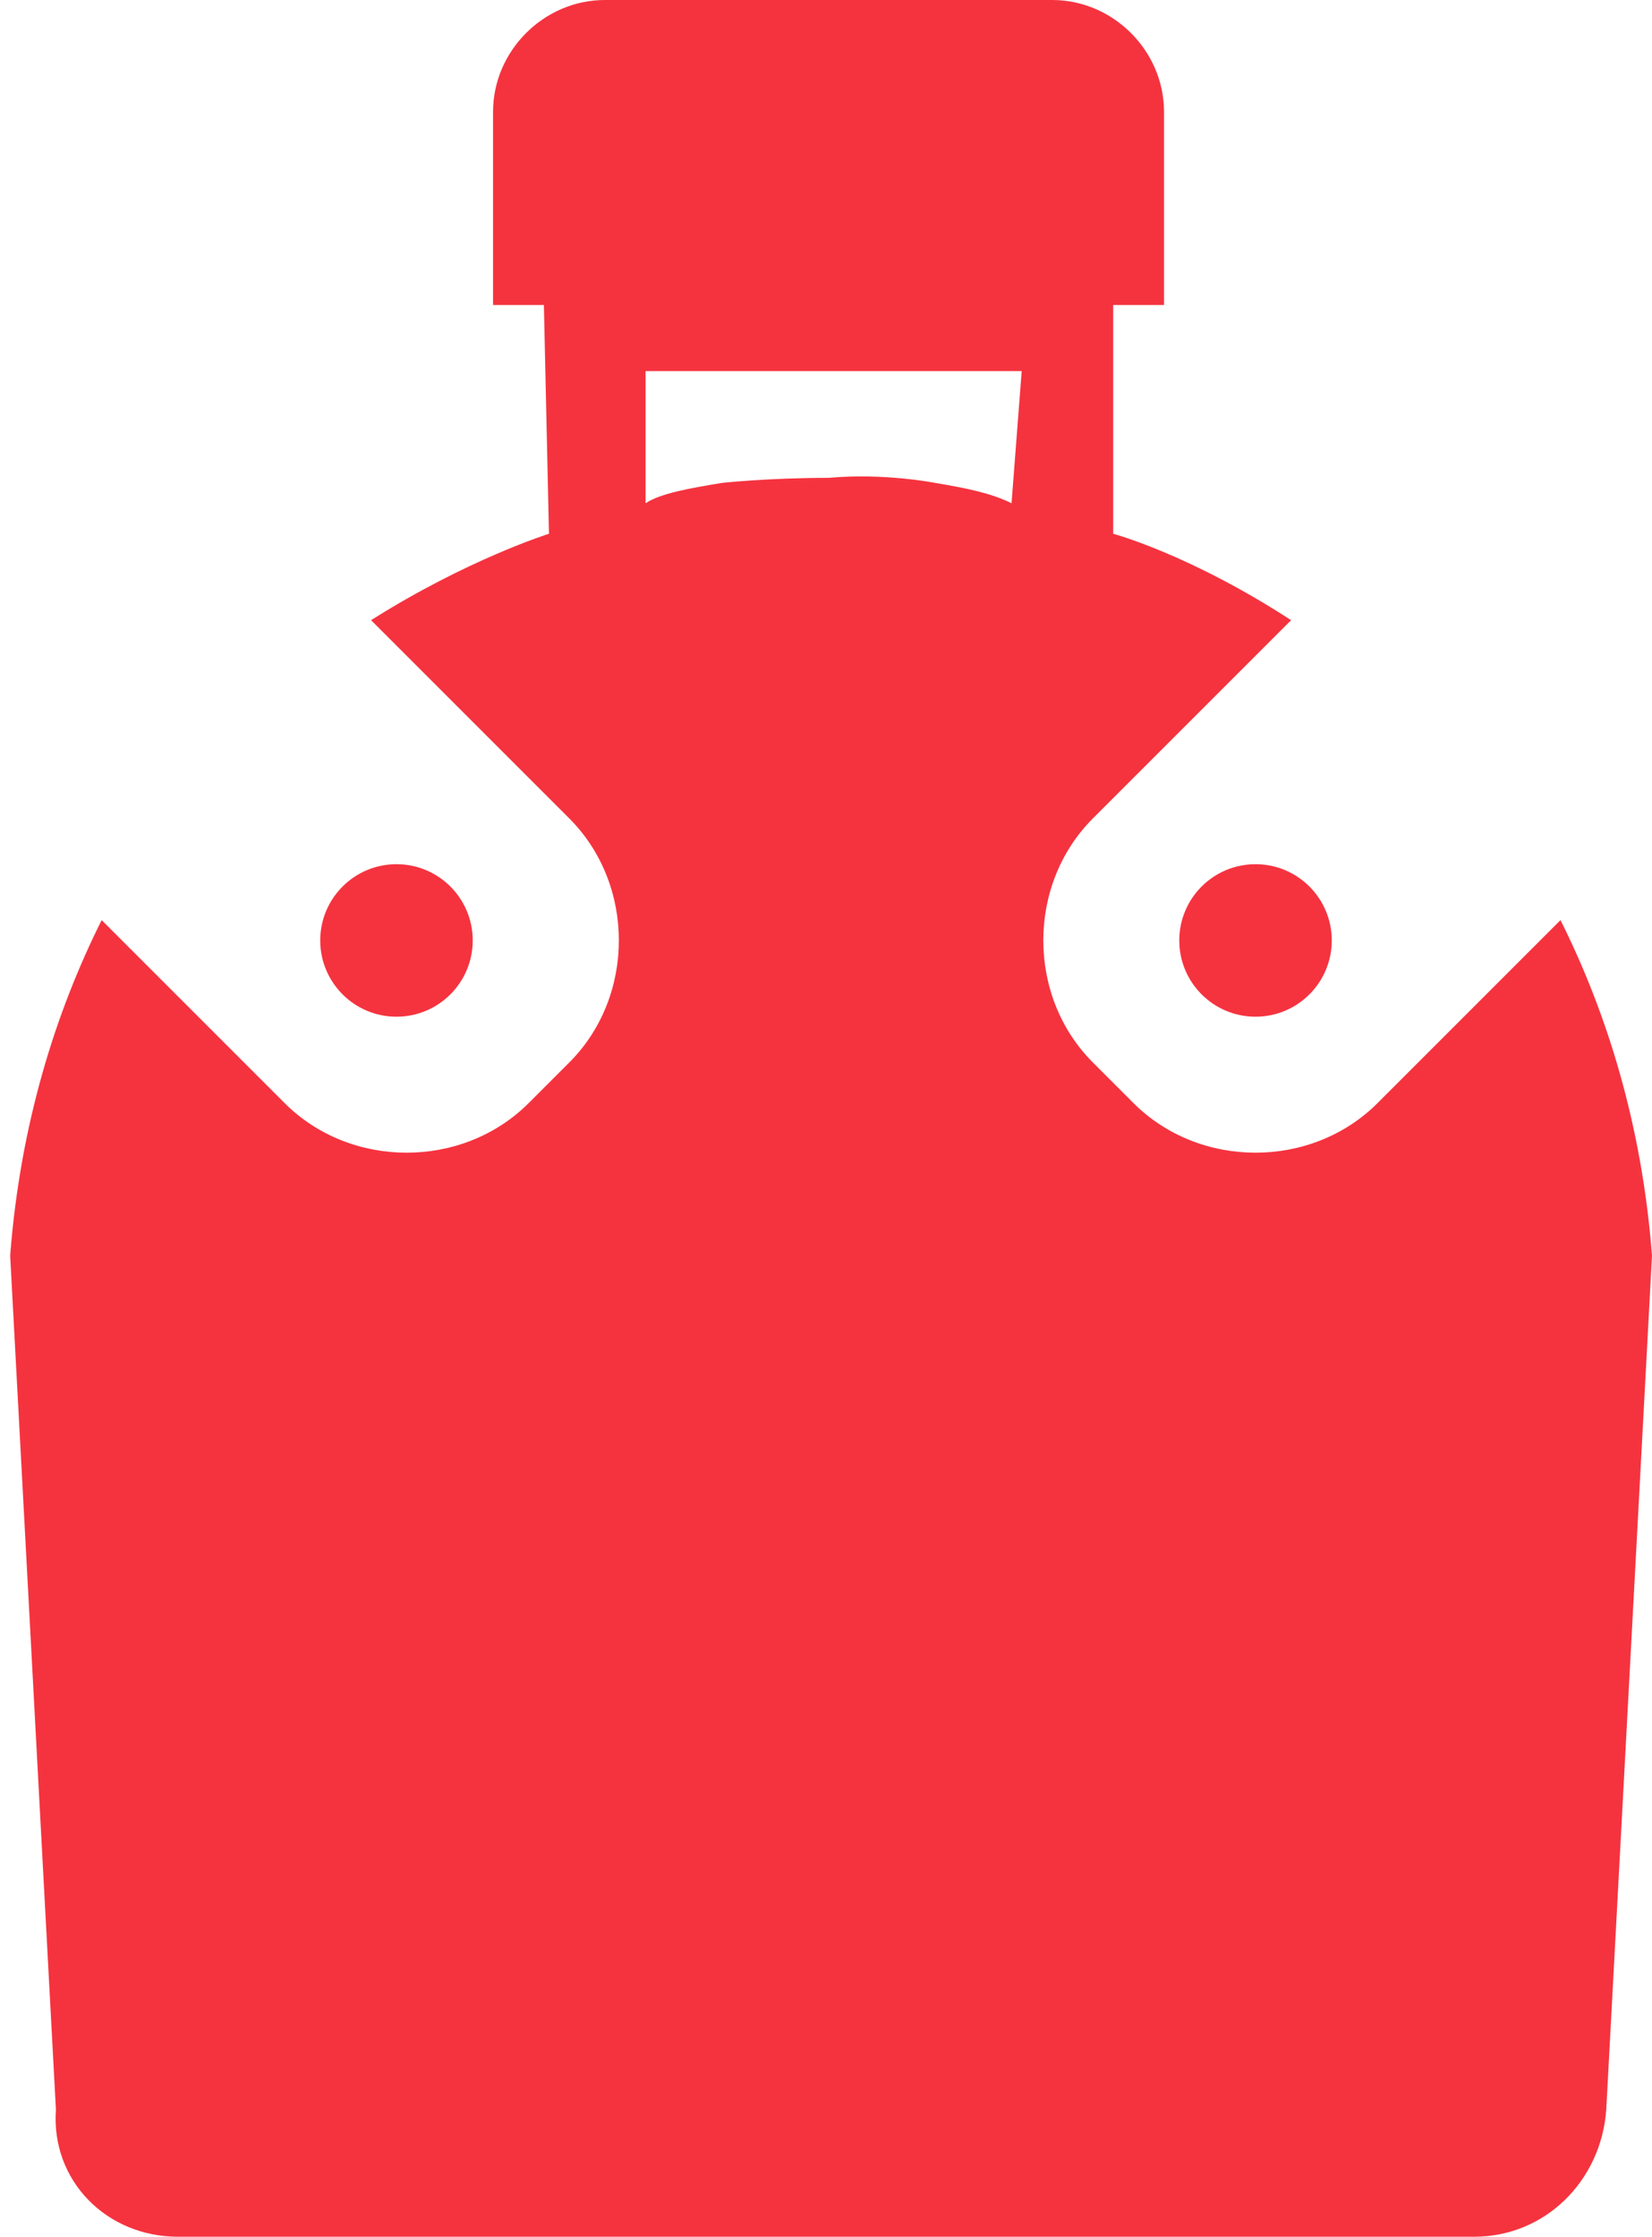 <?xml version="1.0" encoding="utf-8"?>
<!-- Generator: Adobe Illustrator 23.0.2, SVG Export Plug-In . SVG Version: 6.00 Build 0)  -->
<svg version="1.1" id="Capa_1" xmlns="http://www.w3.org/2000/svg" xmlns:xlink="http://www.w3.org/1999/xlink" x="0px" y="0px"
	 viewBox="0 0 32.5 44" style="enable-background:new 0 0 32.5 44;" xml:space="preserve">
<style type="text/css">
	.st0{fill:#F5333F;}
</style>
<g>
	<g>
		<circle class="st0" cx="7.8" cy="18.5" r="1.5"/>
		<path class="st0" d="M30.7,18.1l-3.6,3.6c-1.3,1.3-3.5,1.3-4.8,0l-0.8-0.8c-1.3-1.3-1.3-3.5,0-4.8l3.9-3.9c-2-1.3-3.5-1.7-3.5-1.7
			L21.9,6h1V2.2c0-1.2-1-2.2-2.2-2.2h-4.3h-4.5c-1.2,0-2.2,1-2.2,2.2V6h1l0.1,4.5c0,0-1.6,0.5-3.5,1.7l3.9,3.9
			c1.3,1.3,1.3,3.5,0,4.8l-0.8,0.8c-1.3,1.3-3.5,1.3-4.8,0l-3.6-3.6c-0.9,1.8-1.6,4-1.8,6.6l0.9,16.8C1,42.9,2.1,44,3.5,44h10.6h4.2
			H29c1.4,0,2.5-1.1,2.6-2.5l0.9-16.8C32.3,22.1,31.6,19.9,30.7,18.1z M19.9,9.9c-0.4-0.2-0.9-0.3-1.5-0.4l0,0c0,0-1-0.2-2.1-0.1
			c-1.2,0-2.1,0.1-2.1,0.1l0,0c-0.6,0.1-1.2,0.2-1.5,0.4V7.3h3.7h0h3.7L19.9,9.9L19.9,9.9z"/>
		<circle class="st0" cx="24.7" cy="18.5" r="1.5"/>
	</g>
	<path class="st0" d="M12.6,9.9"/>
</g>
</svg>
